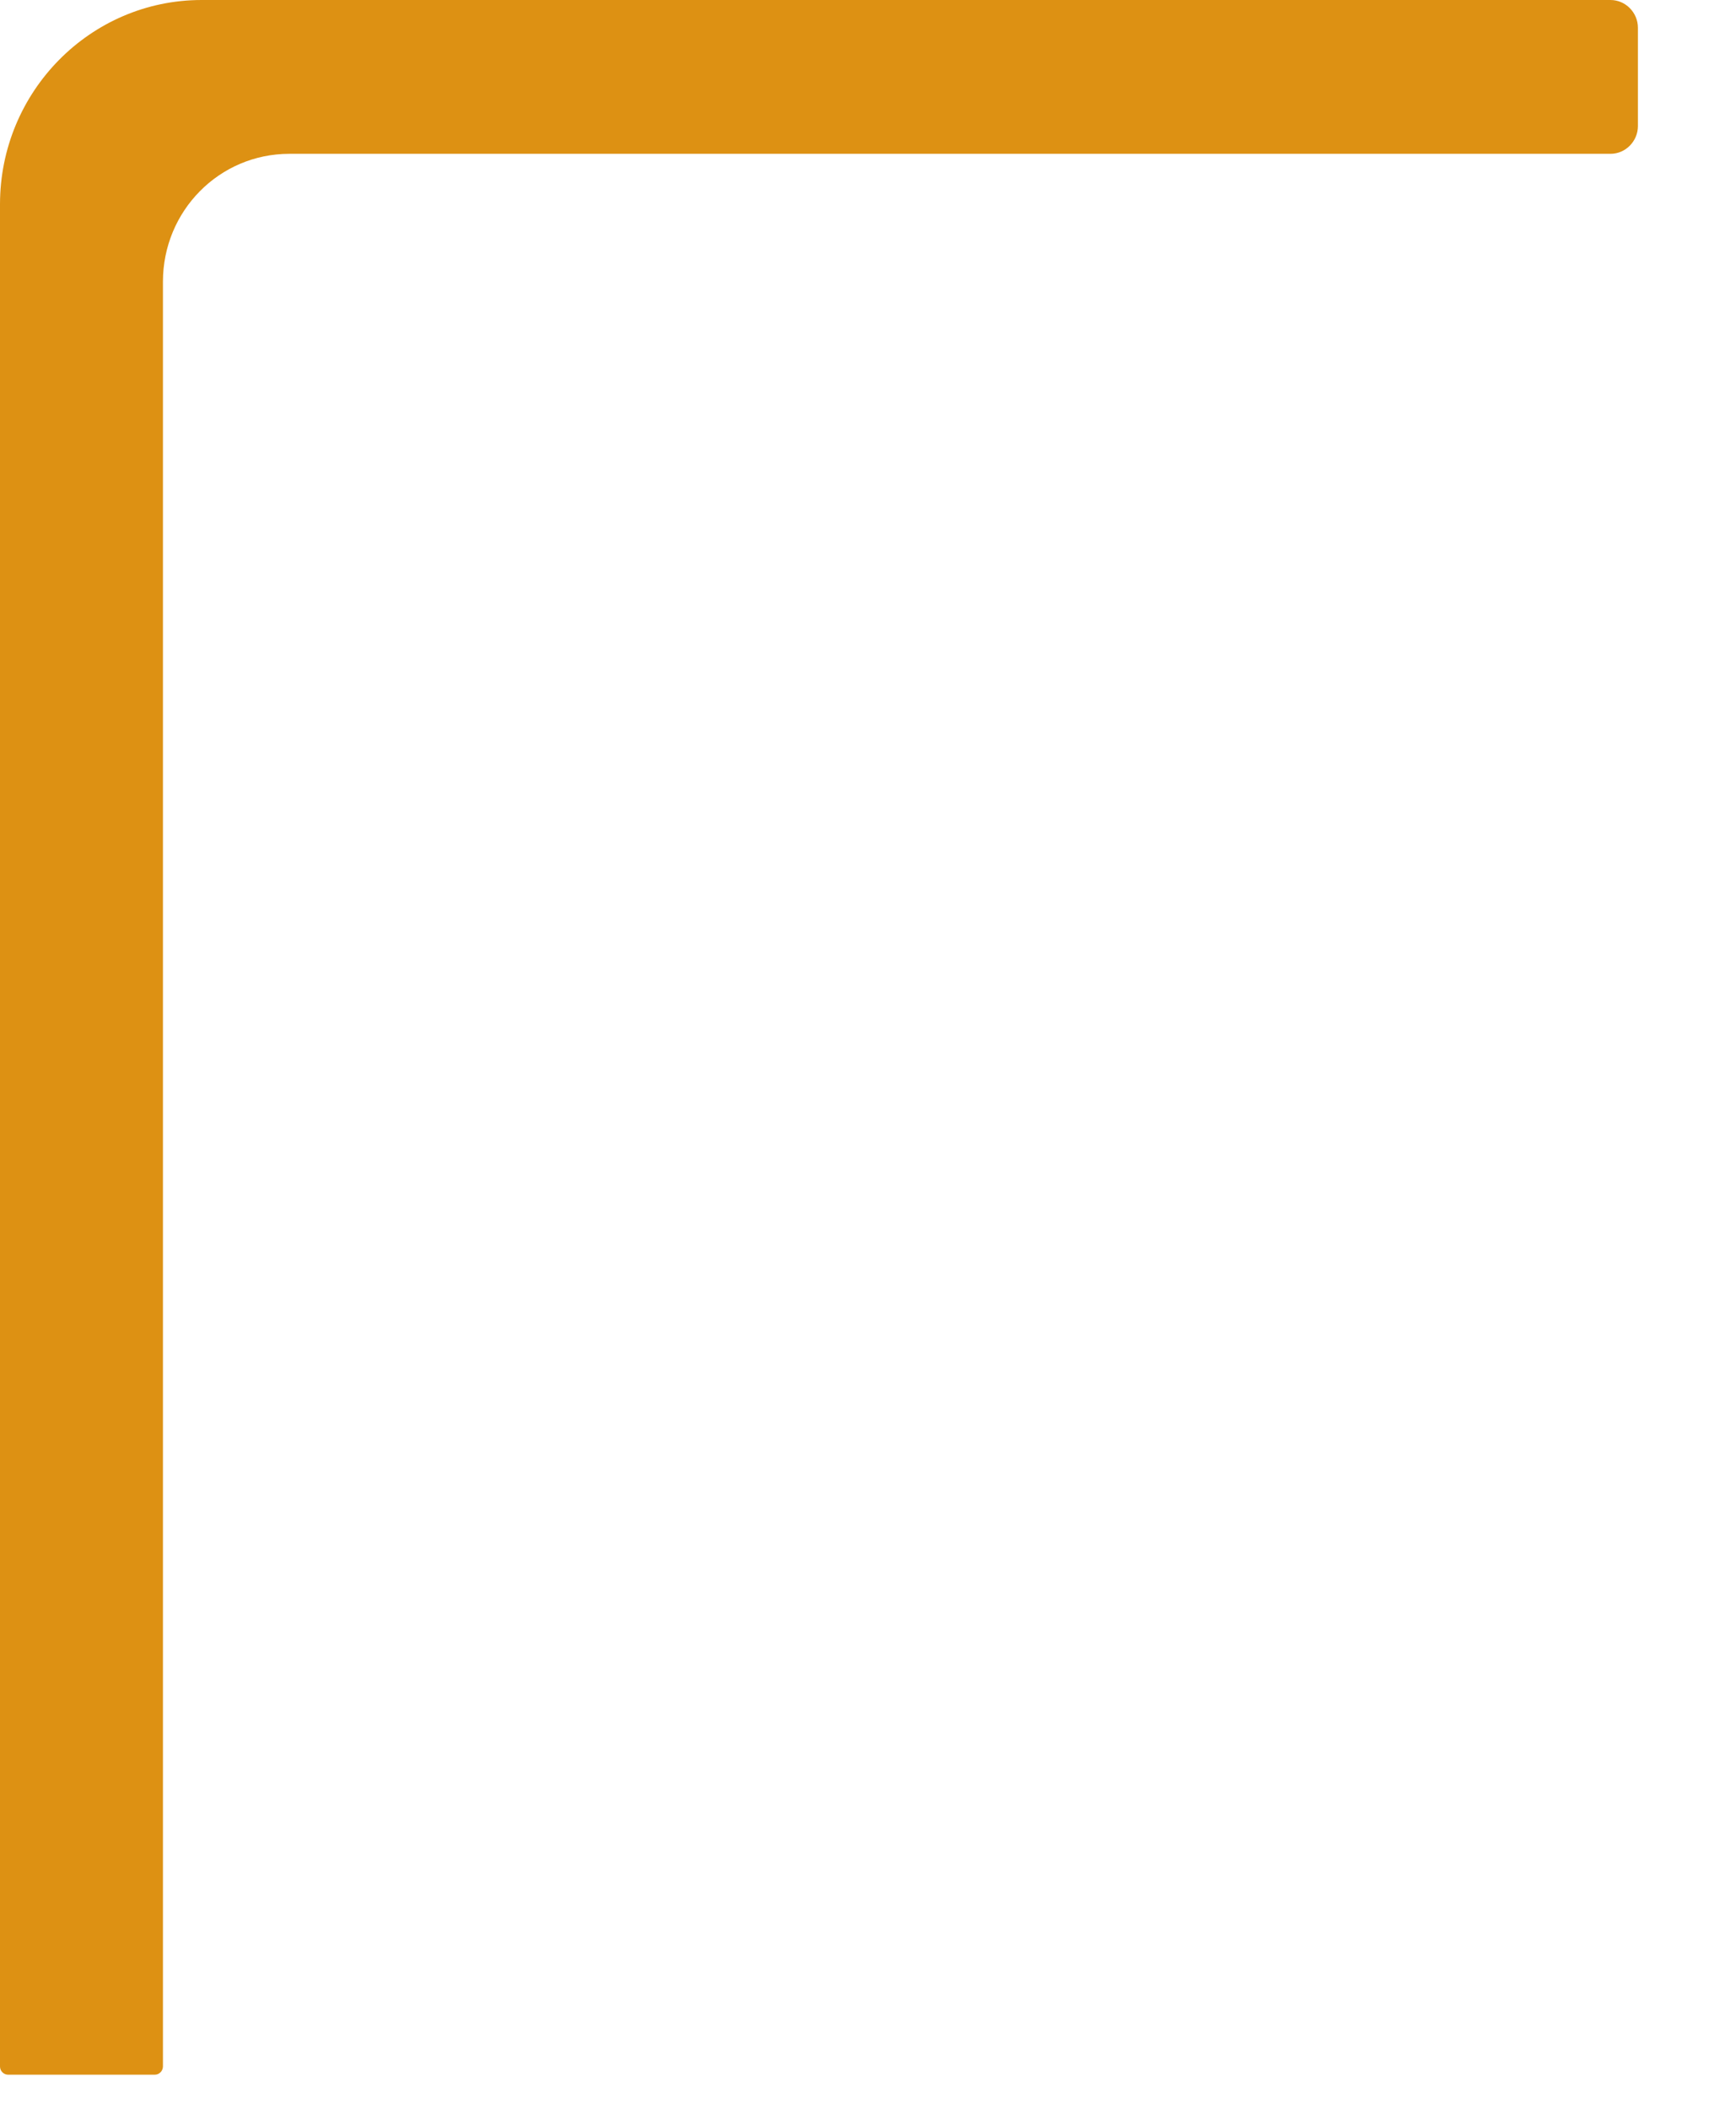 <?xml version="1.0" encoding="utf-8"?>
<svg xmlns="http://www.w3.org/2000/svg" fill="none" height="100%" overflow="visible" preserveAspectRatio="none" style="display: block;" viewBox="0 0 14 17" width="100%">
<path d="M0 16.659V1.647C0 0.738 0.729 0 1.626 0H12.988C13.109 0 13.209 0.101 13.209 0.224V1.016C13.209 1.139 13.109 1.24 12.988 1.24H2.333C1.769 1.24 1.314 1.7 1.314 2.271V16.659C1.314 16.693 1.286 16.725 1.249 16.725H0.065C0.031 16.725 0 16.697 0 16.659Z" fill="#DD9113" id="Vector"/>
</svg>